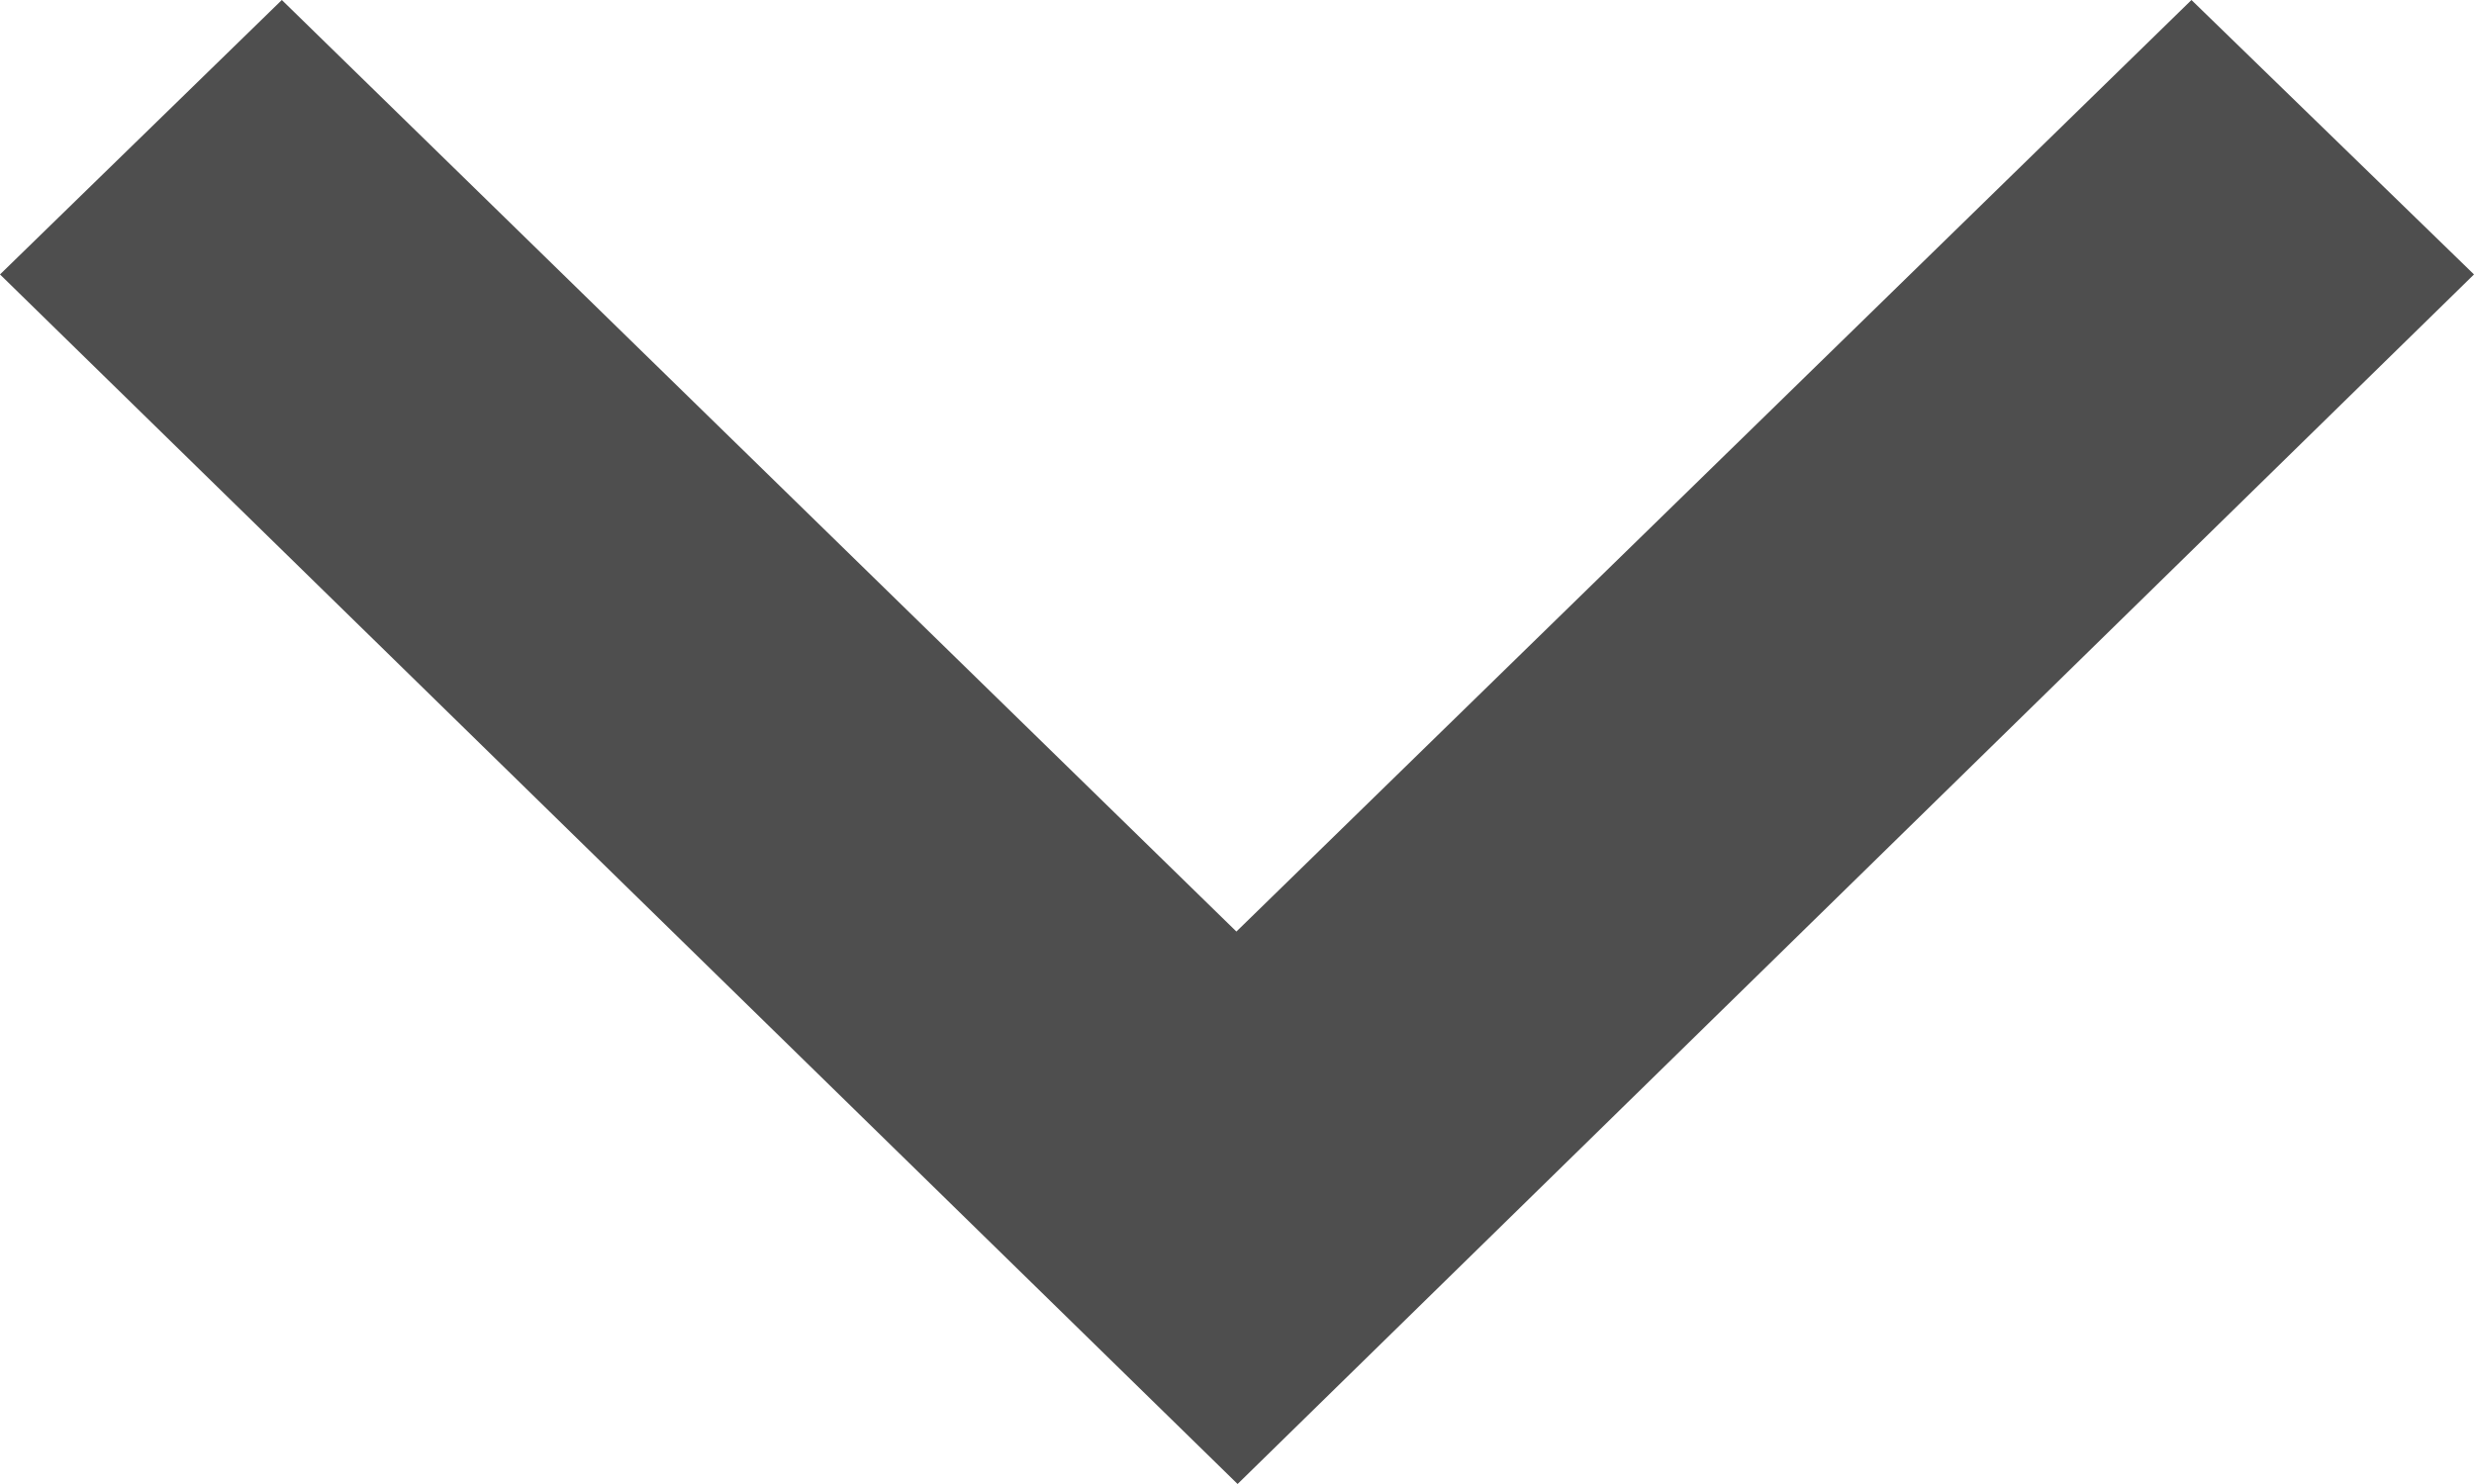 <?xml version="1.0" encoding="UTF-8"?>
<svg width="25px" height="15px" viewBox="0 0 25 15" version="1.1" xmlns="http://www.w3.org/2000/svg" xmlns:xlink="http://www.w3.org/1999/xlink">
    <!-- Generator: Sketch 52.6 (67491) - http://www.bohemiancoding.com/sketch -->
    <title>AccordionArrow</title>
    <desc>Created with Sketch.</desc>
    <g id="AccordionArrow" stroke="none" stroke-width="1" fill="none" fill-rule="evenodd">
        <polygon id="Path-2" fill="#4E4E4E" fill-rule="nonzero" points="22.145 0 25 2.774 12.506 15 0 2.774 2.848 0 12.494 9.416"></polygon>
    </g>
</svg>